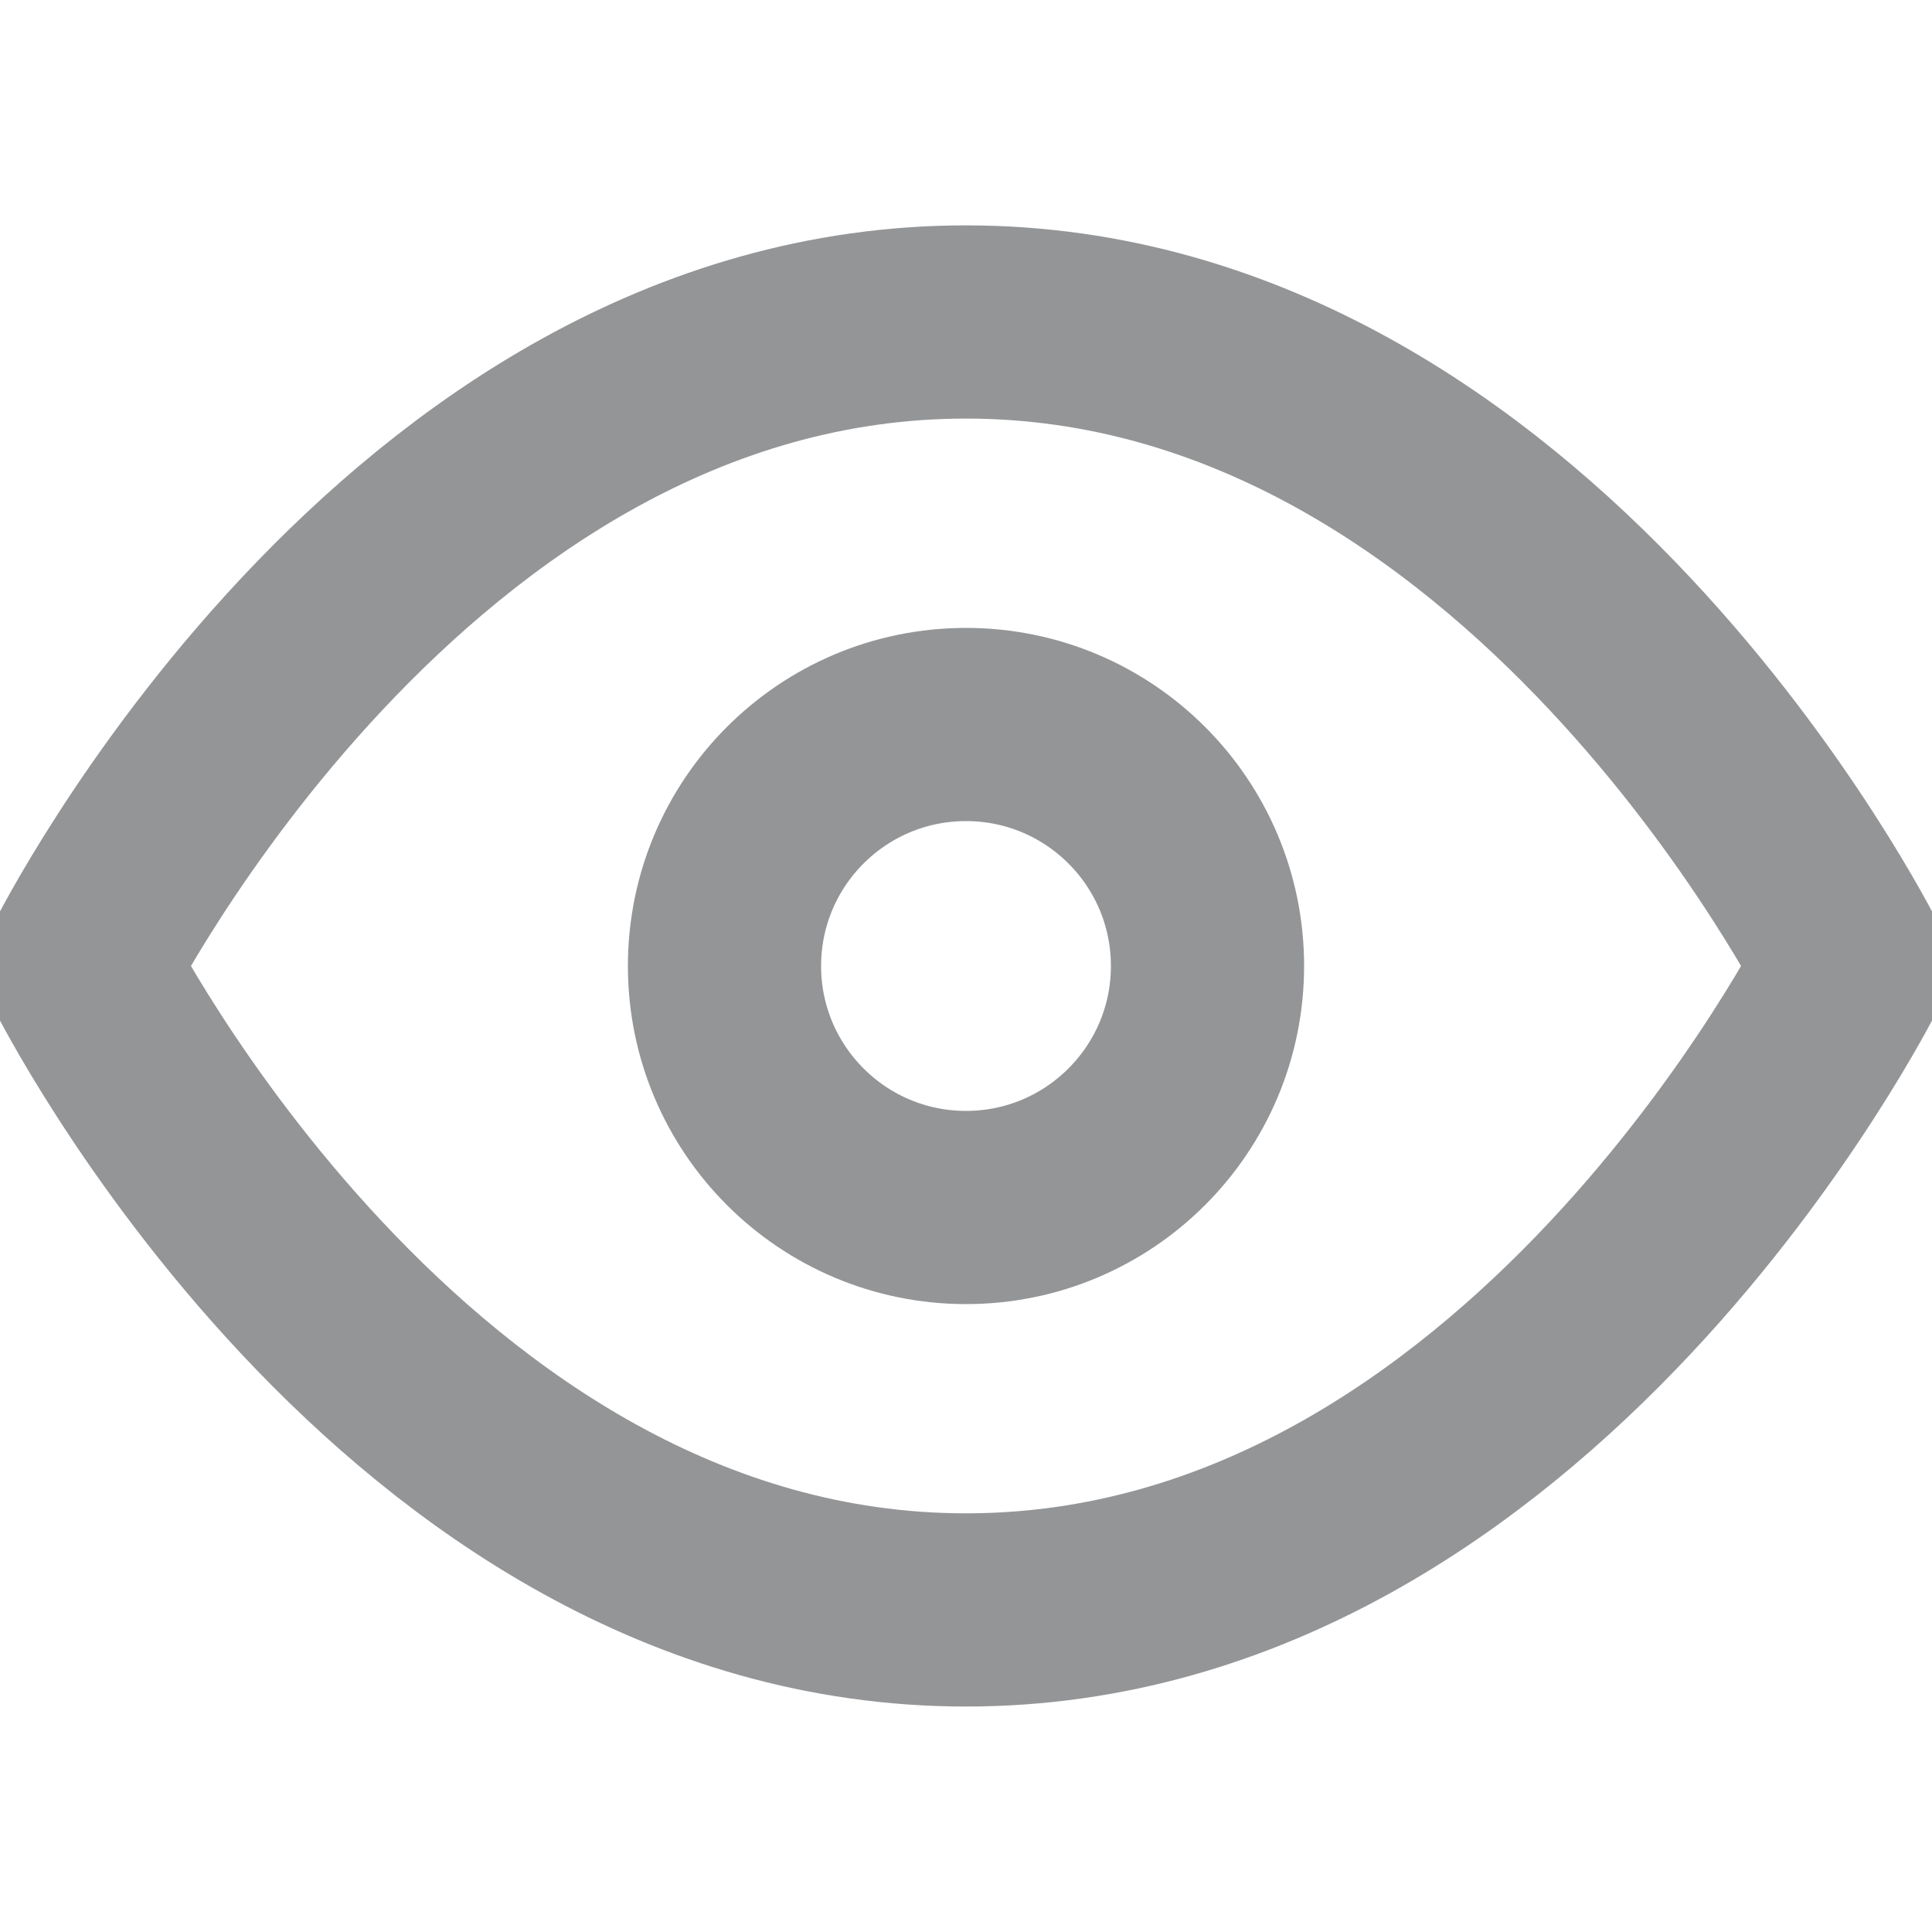<svg width="20" height="20" viewBox="0 0 20 20" fill="none" xmlns="http://www.w3.org/2000/svg">
<g id="eye" clip-path="url(#clip0_7778_3130)">
<g id="Icon">
<path d="M0.833 10C0.833 10 4.167 3.333 10 3.333C15.834 3.333 19.167 10 19.167 10C19.167 10 15.834 16.666 10 16.666C4.167 16.666 0.833 10 0.833 10Z" stroke="#949597" stroke-width="2" stroke-linecap="round" stroke-linejoin="round"/>
<path d="M10 12.5C11.381 12.5 12.5 11.38 12.5 10C12.5 8.619 11.381 7.5 10 7.5C8.619 7.5 7.5 8.619 7.5 10C7.5 11.38 8.619 12.5 10 12.5Z" stroke="#949597" stroke-width="2" stroke-linecap="round" stroke-linejoin="round"/>
</g>
</g>
<defs>
<clipPath id="clip0_7778_3130">
<rect width="20" height="20" fill="white"/>
</clipPath>
</defs>
</svg>
